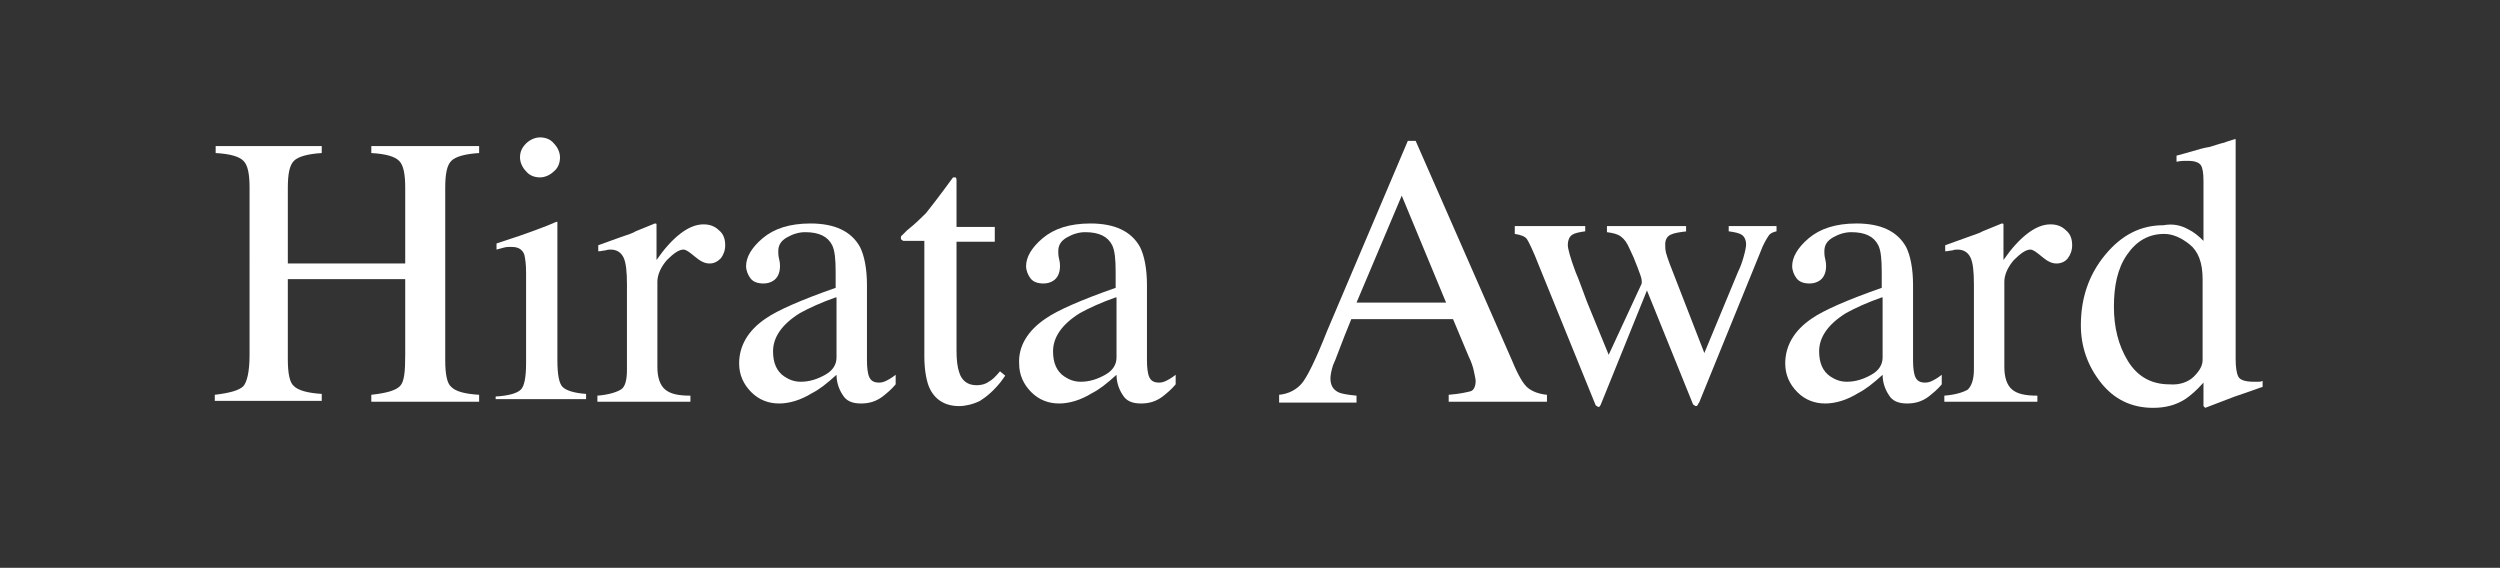 <?xml version="1.0" encoding="utf-8"?>
<!-- Generator: Adobe Illustrator 22.1.0, SVG Export Plug-In . SVG Version: 6.00 Build 0)  -->
<svg version="1.1" xmlns="http://www.w3.org/2000/svg" xmlns:xlink="http://www.w3.org/1999/xlink" x="0px" y="0px" width="287.5px"
	 height="65.3px" viewBox="0 0 287.5 65.3" style="enable-background:new 0 0 287.5 65.3;" xml:space="preserve">
<rect x="0" y="0" width="287.5" height="65.3" fill="#333333" stroke="none"/>
<style type="text/css">
	.st0{display:none;}
	.st1{display:inline;}
	.st2{fill:#FFFFFF;}
	.st3{fill:#2EA7E0;}
</style>
<g id="レイヤー_2" class="st0">
	<rect x="-159.4" y="-190.2" class="st1" width="595.3" height="841.9"/>
</g>
<g id="レイヤー_1" class="st0">
	<g class="st1">
		<path class="st2" d="M12.8,28.9c2.7-2.6,6.1-3.9,10.1-3.9c4,0,7.4,1.3,10.1,4c3,2.9,4.5,6.7,4.5,11.4c0,4.8-1.5,8.7-4.6,11.5
			c-2.8,2.6-6.1,3.8-10,3.8c-4.2,0-7.6-1.4-10.4-4.2c-2.8-2.9-4.2-6.6-4.2-11.1C8.3,35.5,9.8,31.7,12.8,28.9z M16.1,50.7
			c1.8,2.2,4.1,3.4,6.8,3.4c2.6,0,4.9-1.1,6.7-3.3c1.9-2.2,2.8-5.7,2.8-10.5c0-4.9-0.9-8.4-2.8-10.5c-1.9-2.2-4.1-3.2-6.7-3.2
			c-2.7,0-4.9,1.1-6.8,3.4c-1.9,2.2-2.8,5.7-2.8,10.4C13.3,45,14.2,48.4,16.1,50.7z"/>
		<path class="st2" d="M39.2,54.5c1.4-0.1,2.3-0.3,2.8-0.7c0.4-0.4,0.7-1.1,0.7-2.4V29.6c0-1-0.2-1.7-0.5-2s-0.8-0.4-1.5-0.4
			c-0.3,0-0.5,0-0.7,0s-0.4,0-0.7,0.1v-0.6l2-0.5c1.5-0.4,2.8-0.8,3.8-1.1c0.6-0.2,1-0.3,1.1-0.3c0.1,0,0.1,0,0.2,0.1
			c0,0,0,0.1,0,0.2v18.3l6-5.3c0.4-0.4,0.7-0.7,0.9-0.9s0.2-0.4,0.2-0.6c0-0.3-0.2-0.5-0.5-0.6c-0.3-0.1-0.9-0.2-1.8-0.2V35h9.1v0.6
			c-1.6,0.1-2.9,0.4-3.9,1s-2.9,2.1-5.7,4.7l-1.3,1.1l4,5.3c2.1,2.7,3.6,4.4,4.7,5.3s2.2,1.4,3.3,1.5V55h-9.7v-0.6l0.8,0
			c0.2,0,0.5-0.1,0.7-0.2c0.2-0.1,0.3-0.2,0.3-0.4c0-0.2,0-0.3-0.1-0.5S53.2,53,53,52.9L46.3,44v8.1c0,1,0.4,1.7,1.1,2
			c0.4,0.2,1.2,0.3,2.2,0.3V55H39.2V54.5z"/>
		<path class="st2" d="M66.2,45.4c1.3-0.9,4-2.1,8-3.5V40c0-1.5-0.1-2.5-0.4-3.1c-0.5-1-1.5-1.5-3.1-1.5c-0.7,0-1.4,0.2-2.1,0.6
			c-0.7,0.4-1,0.9-1,1.6c0,0.2,0,0.5,0.1,0.9c0.1,0.4,0.1,0.7,0.1,0.8c0,0.8-0.3,1.4-0.8,1.7c-0.3,0.2-0.7,0.3-1.1,0.3
			c-0.7,0-1.2-0.2-1.5-0.6s-0.5-0.9-0.5-1.4c0-1,0.6-2.1,1.9-3.2c1.3-1.1,3.1-1.7,5.5-1.7c2.8,0,4.7,0.9,5.7,2.7
			c0.5,1,0.8,2.5,0.8,4.4v8.7c0,0.8,0.1,1.4,0.2,1.7c0.2,0.6,0.6,0.8,1.2,0.8c0.3,0,0.6-0.1,0.8-0.2c0.2-0.1,0.6-0.3,1.1-0.7v1.1
			c-0.5,0.6-1,1-1.5,1.4c-0.8,0.6-1.6,0.8-2.5,0.8c-1,0-1.7-0.3-2.1-1c-0.4-0.6-0.7-1.4-0.7-2.3c-1.1,1-2,1.7-2.8,2.1
			c-1.3,0.8-2.6,1.2-3.8,1.2c-1.2,0-2.3-0.4-3.2-1.3c-0.9-0.9-1.4-2-1.4-3.3C63,48.6,64.1,46.8,66.2,45.4z M74.2,43
			c-1.7,0.6-3,1.2-4.1,1.8c-2.1,1.3-3.1,2.8-3.1,4.4c0,1.3,0.4,2.3,1.3,2.9c0.6,0.4,1.2,0.6,1.9,0.6c1,0,1.9-0.3,2.8-0.8
			c0.9-0.5,1.3-1.2,1.3-2V43z"/>
		<path class="st2" d="M99.2,35v0.5L87.1,53.7h6.2c2.1,0,3.5-0.3,4-0.8c0.6-0.5,1.1-1.9,1.7-4l0.8,0.2l-0.6,6H82.3v-0.5l11.9-18.2
			h-5.8c-1.6,0-2.6,0.3-3.1,0.8s-0.8,1.6-1,3.1h-0.8l0.1-5.3H99.2z"/>
		<path class="st2" d="M105.7,45.4c1.3-0.9,4-2.1,8-3.5V40c0-1.5-0.1-2.5-0.4-3.1c-0.5-1-1.5-1.5-3.1-1.5c-0.7,0-1.4,0.2-2.1,0.6
			c-0.7,0.4-1,0.9-1,1.6c0,0.2,0,0.5,0.1,0.9c0.1,0.4,0.1,0.7,0.1,0.8c0,0.8-0.3,1.4-0.8,1.7c-0.3,0.2-0.7,0.3-1.1,0.3
			c-0.7,0-1.2-0.2-1.5-0.6s-0.5-0.9-0.5-1.4c0-1,0.6-2.1,1.9-3.2c1.3-1.1,3.1-1.7,5.5-1.7c2.8,0,4.7,0.9,5.7,2.7
			c0.5,1,0.8,2.5,0.8,4.4v8.7c0,0.8,0.1,1.4,0.2,1.7c0.2,0.6,0.6,0.8,1.2,0.8c0.3,0,0.6-0.1,0.8-0.2c0.2-0.1,0.6-0.3,1.1-0.7v1.1
			c-0.5,0.6-1,1-1.5,1.4c-0.8,0.6-1.6,0.8-2.5,0.8c-1,0-1.7-0.3-2.1-1c-0.4-0.6-0.7-1.4-0.7-2.3c-1.1,1-2,1.7-2.8,2.1
			c-1.3,0.8-2.6,1.2-3.8,1.2c-1.2,0-2.3-0.4-3.2-1.3c-0.9-0.9-1.4-2-1.4-3.3C102.6,48.6,103.6,46.8,105.7,45.4z M113.7,43
			c-1.7,0.6-3,1.2-4.1,1.8c-2.1,1.3-3.1,2.8-3.1,4.4c0,1.3,0.4,2.3,1.3,2.9c0.6,0.4,1.2,0.6,1.9,0.6c1,0,1.9-0.3,2.8-0.8
			c0.9-0.5,1.3-1.2,1.3-2V43z"/>
		<path class="st2" d="M120.8,54.5c1.4-0.1,2.3-0.3,2.8-0.7c0.4-0.4,0.7-1.1,0.7-2.4V29.6c0-1-0.2-1.7-0.5-2s-0.8-0.4-1.5-0.4
			c-0.3,0-0.5,0-0.7,0s-0.4,0-0.7,0.1v-0.6l2-0.5c1.5-0.4,2.8-0.8,3.8-1.1c0.6-0.2,1-0.3,1.1-0.3c0.1,0,0.1,0,0.2,0.1
			c0,0,0,0.1,0,0.2v18.3l6-5.3c0.4-0.4,0.7-0.7,0.9-0.9s0.2-0.4,0.2-0.6c0-0.3-0.2-0.5-0.5-0.6c-0.3-0.1-0.9-0.2-1.8-0.2V35h9.1v0.6
			c-1.6,0.1-2.9,0.4-3.9,1s-2.9,2.1-5.7,4.7l-1.3,1.1l4,5.3c2.1,2.7,3.6,4.4,4.7,5.3c1,0.9,2.2,1.4,3.3,1.5V55h-9.7v-0.6l0.8,0
			c0.2,0,0.5-0.1,0.7-0.2c0.2-0.1,0.3-0.2,0.3-0.4c0-0.2,0-0.3-0.1-0.5s-0.2-0.3-0.3-0.5l-6.7-8.9v8.1c0,1,0.4,1.7,1.1,2
			c0.4,0.2,1.2,0.3,2.2,0.3V55h-10.4V54.5z"/>
		<path class="st2" d="M143.9,54.4c1.6-0.1,2.5-0.4,2.9-0.8c0.4-0.4,0.6-1.4,0.6-3.1V40.1c0-0.9-0.1-1.6-0.2-2
			c-0.2-0.6-0.7-0.9-1.4-0.9c-0.2,0-0.3,0-0.5,0c-0.2,0-0.6,0.1-1.3,0.3V37l0.9-0.3c2.5-0.8,4.3-1.5,5.3-1.9
			c0.4-0.2,0.7-0.3,0.8-0.3c0,0.1,0,0.2,0,0.3v15.6c0,1.7,0.2,2.7,0.6,3.1c0.4,0.4,1.3,0.7,2.7,0.8V55h-10.6V54.4z M147.3,25.3
			c0.4-0.4,1-0.7,1.6-0.7c0.6,0,1.2,0.2,1.6,0.7c0.4,0.4,0.7,1,0.7,1.6c0,0.6-0.2,1.2-0.7,1.6c-0.4,0.4-1,0.7-1.6,0.7
			c-0.6,0-1.2-0.2-1.6-0.7c-0.4-0.4-0.7-1-0.7-1.6S146.9,25.8,147.3,25.3z"/>
		<path class="st2" d="M167.2,55v-0.8c1.1-0.1,2-0.6,2.6-1.3c0.6-0.7,1.6-2.7,2.9-6L182,25h0.9L194,50.3c0.7,1.7,1.3,2.7,1.8,3.1
			s1.2,0.7,2.2,0.8V55h-11.3v-0.8c1.3-0.1,2.1-0.3,2.5-0.4s0.6-0.6,0.6-1.2c0-0.2-0.1-0.6-0.2-1.1c-0.1-0.5-0.3-1.1-0.6-1.7
			l-1.8-4.3h-11.7c-1.2,2.9-1.8,4.7-2.1,5.3c-0.2,0.6-0.3,1.2-0.3,1.5c0,0.8,0.3,1.3,0.9,1.6c0.4,0.2,1.1,0.3,2.1,0.4V55H167.2z
			 M186.4,43.6l-5.1-12.3l-5.1,12.3H186.4z"/>
		<path class="st2" d="M214.1,35.4c-0.9,0.1-1.5,0.2-1.9,0.4s-0.6,0.6-0.6,1.1c0,0.3,0,0.6,0.1,1c0.1,0.3,0.2,0.7,0.4,1.2l4,10.3
			l3.9-9.4c0.2-0.4,0.4-0.9,0.6-1.6c0.2-0.7,0.3-1.2,0.3-1.5c0-0.5-0.2-0.9-0.5-1.1c-0.3-0.2-0.8-0.3-1.5-0.4v-0.6h5.5v0.6
			c-0.4,0.1-0.7,0.2-0.9,0.5c-0.2,0.3-0.6,0.9-1,2l-7,17.2c-0.1,0.1-0.1,0.2-0.2,0.3c0,0.1-0.1,0.1-0.2,0.1
			c-0.2-0.1-0.3-0.2-0.3-0.2l-5.3-13.1l-5.3,13.1c0,0.1-0.1,0.1-0.1,0.2c-0.1,0.1-0.1,0.1-0.2,0.1c-0.2-0.1-0.3-0.2-0.3-0.2l-6.5-16
			c-0.7-1.8-1.2-2.8-1.4-3.1s-0.7-0.5-1.4-0.6v-0.6h8.1v0.6c-0.7,0.1-1.2,0.2-1.5,0.4s-0.5,0.6-0.5,1.2c0,0.4,0.3,1.5,0.9,3.1
			c0.4,0.9,0.8,2.1,1.3,3.4l2.5,6.1l3.8-8.2l0-0.3c0-0.3-0.2-0.8-0.5-1.6c-0.3-0.8-0.6-1.5-0.9-2.1c-0.3-0.7-0.6-1.1-1-1.4
			c-0.4-0.3-0.9-0.4-1.6-0.5v-0.6h9.1V35.4z"/>
		<path class="st2" d="M228.5,45.4c1.3-0.9,4-2.1,8-3.5V40c0-1.5-0.1-2.5-0.4-3.1c-0.5-1-1.5-1.5-3.1-1.5c-0.7,0-1.4,0.2-2.1,0.6
			c-0.7,0.4-1,0.9-1,1.6c0,0.2,0,0.5,0.1,0.9c0.1,0.4,0.1,0.7,0.1,0.8c0,0.8-0.3,1.4-0.8,1.7c-0.3,0.2-0.7,0.3-1.1,0.3
			c-0.7,0-1.2-0.2-1.5-0.6c-0.3-0.4-0.5-0.9-0.5-1.4c0-1,0.6-2.1,1.9-3.2c1.3-1.1,3.1-1.7,5.5-1.7c2.8,0,4.7,0.9,5.7,2.7
			c0.5,1,0.8,2.5,0.8,4.4v8.7c0,0.8,0.1,1.4,0.2,1.7c0.2,0.6,0.6,0.8,1.2,0.8c0.3,0,0.6-0.1,0.8-0.2c0.2-0.1,0.6-0.3,1.1-0.7v1.1
			c-0.5,0.6-1,1-1.5,1.4c-0.8,0.6-1.6,0.8-2.5,0.8c-1,0-1.7-0.3-2.1-1c-0.4-0.6-0.7-1.4-0.7-2.3c-1.1,1-2,1.7-2.8,2.1
			c-1.3,0.8-2.6,1.2-3.8,1.2c-1.2,0-2.3-0.4-3.2-1.3c-0.9-0.9-1.4-2-1.4-3.3C225.4,48.6,226.4,46.8,228.5,45.4z M236.5,43
			c-1.7,0.6-3,1.2-4.1,1.8c-2.1,1.3-3.1,2.8-3.1,4.4c0,1.3,0.4,2.3,1.3,2.9c0.6,0.4,1.2,0.6,1.9,0.6c1,0,1.9-0.3,2.8-0.8
			c0.9-0.5,1.3-1.2,1.3-2V43z"/>
		<path class="st2" d="M243.7,54.3c1.3-0.1,2.2-0.4,2.7-0.7c0.4-0.4,0.7-1.1,0.7-2.3v-9.8c0-1.4-0.1-2.5-0.4-3.1
			c-0.3-0.6-0.8-0.9-1.5-0.9c-0.1,0-0.3,0-0.6,0.1c-0.2,0-0.5,0.1-0.8,0.1V37c0.8-0.3,1.7-0.6,2.5-0.9s1.5-0.5,1.8-0.7
			c0.7-0.3,1.5-0.6,2.2-0.9c0.1,0,0.2,0,0.2,0.1c0,0.1,0,0.2,0,0.5v3.6c0.9-1.3,1.8-2.3,2.7-3c0.9-0.7,1.8-1.1,2.7-1.1
			c0.7,0,1.3,0.2,1.8,0.7c0.5,0.4,0.7,1,0.7,1.7c0,0.6-0.2,1.1-0.5,1.5s-0.8,0.6-1.3,0.6c-0.6,0-1.1-0.3-1.7-0.8
			c-0.6-0.5-1-0.8-1.3-0.8c-0.5,0-1.1,0.4-1.9,1.2c-0.7,0.8-1.1,1.7-1.1,2.5V51c0,1.2,0.3,2.1,0.9,2.6c0.6,0.5,1.5,0.7,2.9,0.7V55
			h-10.7V54.3z"/>
		<path class="st2" d="M271.8,35.2c0.6,0.3,1.1,0.7,1.7,1.3v-6.9c0-0.9-0.1-1.5-0.3-1.8c-0.2-0.3-0.7-0.5-1.4-0.5
			c-0.2,0-0.3,0-0.5,0c-0.1,0-0.4,0-0.9,0.1v-0.7l1.8-0.5c0.7-0.2,1.3-0.4,2-0.5c0.7-0.2,1.2-0.4,1.7-0.5c0.2-0.1,0.6-0.2,1.2-0.4
			l0.1,0l0,2.3c0,0.8,0,1.7,0,2.6s0,1.7,0,2.6l0,17.8c0,0.9,0.1,1.6,0.3,2c0.2,0.4,0.8,0.6,1.8,0.6c0.2,0,0.3,0,0.5,0
			c0.2,0,0.3,0,0.5-0.1v0.7c-0.1,0-1.1,0.4-3.2,1.1l-3.4,1.3l-0.2-0.2v-2.7c-0.8,0.9-1.5,1.5-2.1,1.9c-1.1,0.7-2.3,1-3.7,1
			c-2.5,0-4.5-1-6-2.9c-1.5-1.9-2.3-4.1-2.3-6.6c0-3.1,0.9-5.8,2.8-8.1s4.1-3.4,6.7-3.4C270,34.5,270.9,34.7,271.8,35.2z
			 M272.5,52.1c0.7-0.7,1-1.3,1-1.9v-9.3c0-1.9-0.5-3.2-1.5-4c-1-0.8-2-1.2-2.9-1.2c-1.8,0-3.2,0.8-4.3,2.4s-1.5,3.6-1.5,6
			c0,2.3,0.5,4.4,1.6,6.2c1.1,1.8,2.7,2.7,4.8,2.7C270.9,53.1,271.8,52.8,272.5,52.1z"/>
	</g>
	<g class="st1">
		<path class="st3" d="M29.1,7.3l0.2,3.2h-0.4c-0.1-0.6-0.2-1-0.3-1.2c-0.2-0.4-0.5-0.7-0.8-0.9c-0.3-0.2-0.8-0.3-1.4-0.3h-1.9v10.5
			c0,0.8,0.1,1.4,0.3,1.6c0.3,0.3,0.7,0.4,1.2,0.4h0.5V21h-5.8v-0.4H21c0.6,0,1-0.2,1.2-0.5c0.1-0.2,0.2-0.7,0.2-1.5V8.1h-1.7
			c-0.6,0-1.1,0-1.4,0.1C19,8.4,18.7,8.6,18.5,9c-0.3,0.4-0.4,0.9-0.4,1.5h-0.4l0.2-3.2H29.1z"/>
		<path class="st3" d="M35.1,11.4v3.2h-0.3c-0.3-1-0.6-1.7-1-2c-0.4-0.4-0.9-0.5-1.5-0.5c-0.5,0-0.9,0.1-1.1,0.4
			c-0.3,0.3-0.4,0.5-0.4,0.8c0,0.4,0.1,0.7,0.3,1c0.2,0.3,0.6,0.6,1.3,0.9l1.5,0.7c1.4,0.7,2.1,1.6,2.1,2.6c0,0.8-0.3,1.5-1,2
			c-0.6,0.5-1.4,0.8-2.1,0.8c-0.6,0-1.2-0.1-1.9-0.3c-0.2-0.1-0.4-0.1-0.5-0.1c-0.2,0-0.3,0.1-0.4,0.3h-0.3v-3.3h0.3
			c0.2,0.9,0.6,1.7,1.1,2.1c0.5,0.5,1.1,0.7,1.8,0.7c0.5,0,0.8-0.1,1.1-0.4s0.4-0.6,0.4-1c0-0.5-0.2-0.9-0.5-1.2
			c-0.3-0.3-1-0.7-2-1.2c-1-0.5-1.6-0.9-1.9-1.3c-0.3-0.4-0.5-0.9-0.5-1.5c0-0.8,0.3-1.4,0.8-1.9c0.5-0.5,1.2-0.8,2-0.8
			c0.4,0,0.8,0.1,1.3,0.2c0.3,0.1,0.6,0.2,0.7,0.2c0.1,0,0.2,0,0.3-0.1c0.1,0,0.1-0.2,0.2-0.3H35.1z"/>
		<path class="st3" d="M45.4,11.7v5.6c0,1.1,0,1.7,0.1,2s0.1,0.4,0.2,0.5c0.1,0.1,0.2,0.1,0.4,0.1c0.2,0,0.4-0.1,0.7-0.2l0.1,0.4
			l-2.8,1.1h-0.5v-2c-0.8,0.9-1.4,1.4-1.8,1.6c-0.4,0.2-0.9,0.3-1.3,0.3c-0.5,0-1-0.2-1.4-0.5c-0.4-0.3-0.6-0.7-0.8-1.2
			c-0.1-0.5-0.2-1.1-0.2-2v-4.1c0-0.4,0-0.7-0.1-0.9c-0.1-0.2-0.2-0.3-0.4-0.4c-0.2-0.1-0.5-0.1-1-0.1v-0.4h3.3v6.2
			c0,0.9,0.2,1.4,0.5,1.7c0.3,0.3,0.7,0.4,1.1,0.4c0.3,0,0.6-0.1,1-0.3c0.4-0.2,0.8-0.5,1.3-1v-5.3c0-0.5-0.1-0.9-0.3-1.1
			c-0.2-0.2-0.6-0.3-1.2-0.3v-0.4H45.4z"/>
		<path class="st3" d="M50.3,13.4c1.1-1.3,2.1-2,3.1-2c0.5,0,0.9,0.1,1.3,0.4c0.4,0.3,0.7,0.7,0.9,1.3c0.1,0.4,0.2,1,0.2,1.9v4
			c0,0.6,0,1,0.1,1.2c0.1,0.2,0.2,0.3,0.4,0.4c0.2,0.1,0.5,0.1,0.9,0.1V21h-4.6v-0.4h0.2c0.4,0,0.7-0.1,0.9-0.2
			c0.2-0.1,0.3-0.3,0.4-0.6c0-0.1,0-0.4,0-1v-3.8c0-0.8-0.1-1.5-0.3-1.8c-0.2-0.4-0.6-0.6-1.1-0.6c-0.8,0-1.6,0.4-2.4,1.3v4.9
			c0,0.6,0,1,0.1,1.2c0.1,0.2,0.2,0.3,0.4,0.4c0.2,0.1,0.5,0.1,1,0.1V21h-4.6v-0.4h0.2c0.5,0,0.8-0.1,1-0.4c0.2-0.2,0.2-0.7,0.2-1.4
			v-3.4c0-1.1,0-1.8-0.1-2c-0.1-0.2-0.1-0.4-0.2-0.5c-0.1-0.1-0.2-0.1-0.4-0.1c-0.2,0-0.4,0.1-0.7,0.2l-0.2-0.4l2.8-1.1h0.4V13.4z"
			/>
		<path class="st3" d="M59.6,15.2c0,1.4,0.3,2.5,1,3.2c0.7,0.8,1.5,1.2,2.4,1.2c0.6,0,1.1-0.2,1.6-0.5c0.4-0.3,0.8-0.9,1.1-1.7
			l0.3,0.2c-0.1,0.9-0.6,1.8-1.2,2.5c-0.7,0.8-1.5,1.1-2.6,1.1c-1.1,0-2.1-0.4-2.9-1.3c-0.8-0.9-1.2-2-1.2-3.5
			c0-1.6,0.4-2.8,1.2-3.7c0.8-0.9,1.8-1.3,3.1-1.3c1,0,1.9,0.3,2.6,1c0.7,0.7,1,1.6,1,2.8H59.6z M59.6,14.6h4.3c0-0.6-0.1-1-0.2-1.3
			c-0.2-0.4-0.4-0.7-0.8-0.9c-0.3-0.2-0.7-0.3-1.1-0.3c-0.6,0-1.1,0.2-1.5,0.7C59.9,13.2,59.6,13.9,59.6,14.6z"/>
		<path class="st3" d="M70,6.6v9.3l2.4-2.2c0.5-0.5,0.8-0.8,0.9-0.9c0.1-0.1,0.1-0.2,0.1-0.2c0-0.1-0.1-0.3-0.2-0.4
			c-0.1-0.1-0.3-0.2-0.6-0.2v-0.3h4V12c-0.6,0-1,0.1-1.4,0.3c-0.4,0.2-0.8,0.4-1.2,0.8l-2.4,2.2l2.4,3c0.7,0.8,1.1,1.4,1.3,1.6
			c0.3,0.3,0.6,0.5,0.9,0.6c0.2,0.1,0.5,0.1,0.9,0.1V21h-4.5v-0.4c0.3,0,0.4,0,0.5-0.1c0.1-0.1,0.1-0.2,0.1-0.3
			c0-0.2-0.1-0.4-0.4-0.8L70,15.8v3.1c0,0.6,0,1,0.1,1.2c0.1,0.2,0.2,0.3,0.4,0.4c0.2,0.1,0.5,0.1,1,0.1V21h-4.7v-0.4
			c0.5,0,0.8-0.1,1.1-0.2c0.1-0.1,0.2-0.2,0.3-0.3c0.1-0.2,0.2-0.6,0.2-1.2v-8.5c0-1.1,0-1.7-0.1-2c0-0.2-0.1-0.4-0.2-0.5
			c-0.1-0.1-0.3-0.1-0.4-0.1c-0.1,0-0.4,0.1-0.6,0.2l-0.2-0.4l2.8-1.1H70z"/>
		<path class="st3" d="M81.5,11.4c1.4,0,2.5,0.5,3.4,1.6c0.7,0.9,1.1,2,1.1,3.1c0,0.8-0.2,1.7-0.6,2.5c-0.4,0.9-0.9,1.5-1.6,1.9
			c-0.7,0.4-1.5,0.6-2.3,0.6c-1.4,0-2.5-0.6-3.3-1.7c-0.7-0.9-1-2-1-3.2c0-0.9,0.2-1.7,0.6-2.5c0.4-0.8,1-1.5,1.7-1.9
			C80,11.7,80.7,11.4,81.5,11.4z M81.2,12.1c-0.4,0-0.7,0.1-1.1,0.3c-0.4,0.2-0.7,0.6-0.9,1.1c-0.2,0.5-0.3,1.2-0.3,2.1
			c0,1.4,0.3,2.5,0.8,3.5c0.5,1,1.2,1.5,2.1,1.5c0.7,0,1.2-0.3,1.6-0.8c0.4-0.5,0.6-1.5,0.6-2.8c0-1.7-0.4-2.9-1.1-3.9
			C82.5,12.4,81.9,12.1,81.2,12.1z"/>
		<path class="st3" d="M118.2,21h-3.7l-4.7-6.4c-0.3,0-0.6,0-0.8,0c-0.1,0-0.2,0-0.3,0c-0.1,0-0.2,0-0.3,0v4c0,0.9,0.1,1.4,0.3,1.6
			c0.3,0.3,0.6,0.4,1.2,0.4h0.5V21h-5.9v-0.4h0.5c0.6,0,1-0.2,1.2-0.6c0.1-0.2,0.2-0.7,0.2-1.5V9.7c0-0.9-0.1-1.4-0.3-1.6
			c-0.3-0.3-0.7-0.4-1.2-0.4h-0.5V7.3h5c1.5,0,2.5,0.1,3.2,0.3c0.7,0.2,1.3,0.6,1.8,1.2c0.5,0.6,0.7,1.3,0.7,2
			c0,0.8-0.3,1.6-0.8,2.2c-0.6,0.6-1.4,1.1-2.6,1.3l2.8,3.9c0.6,0.9,1.2,1.5,1.7,1.8c0.5,0.3,1.1,0.5,1.8,0.6V21z M108.4,13.9
			c0.1,0,0.2,0,0.3,0c0.1,0,0.2,0,0.2,0c1.3,0,2.3-0.3,3-0.9c0.7-0.6,1-1.3,1-2.2c0-0.9-0.3-1.6-0.8-2.1C111.6,8.3,110.9,8,110,8
			c-0.4,0-0.9,0.1-1.6,0.2V13.9z"/>
		<path class="st3" d="M119.2,15.2c0,1.4,0.3,2.5,1,3.2c0.7,0.8,1.5,1.2,2.4,1.2c0.6,0,1.1-0.2,1.6-0.5c0.4-0.3,0.8-0.9,1.1-1.7
			l0.3,0.2c-0.1,0.9-0.6,1.8-1.2,2.5c-0.7,0.8-1.5,1.1-2.6,1.1c-1.1,0-2.1-0.4-2.9-1.3c-0.8-0.9-1.2-2-1.2-3.5
			c0-1.6,0.4-2.8,1.2-3.7c0.8-0.9,1.8-1.3,3.1-1.3c1,0,1.9,0.3,2.6,1c0.7,0.7,1,1.6,1,2.8H119.2z M119.2,14.6h4.3
			c0-0.6-0.1-1-0.2-1.3c-0.2-0.4-0.4-0.7-0.8-0.9c-0.3-0.2-0.7-0.3-1.1-0.3c-0.6,0-1.1,0.2-1.5,0.7
			C119.5,13.2,119.2,13.9,119.2,14.6z"/>
		<path class="st3" d="M130,11.4v7.5c0,0.6,0,1,0.1,1.2c0.1,0.2,0.2,0.3,0.4,0.4c0.2,0.1,0.5,0.1,0.9,0.1V21h-4.5v-0.4
			c0.5,0,0.8,0,0.9-0.1c0.2-0.1,0.3-0.2,0.4-0.4s0.1-0.6,0.1-1.2v-3.6c0-1,0-1.7-0.1-2c0-0.2-0.1-0.4-0.2-0.5
			c-0.1-0.1-0.2-0.1-0.4-0.1c-0.2,0-0.4,0.1-0.7,0.2l-0.1-0.4l2.8-1.1H130z M129.2,6.6c0.3,0,0.5,0.1,0.7,0.3
			c0.2,0.2,0.3,0.4,0.3,0.7c0,0.3-0.1,0.5-0.3,0.7c-0.2,0.2-0.4,0.3-0.7,0.3c-0.3,0-0.5-0.1-0.7-0.3c-0.2-0.2-0.3-0.4-0.3-0.7
			c0-0.3,0.1-0.5,0.3-0.7C128.7,6.7,128.9,6.6,129.2,6.6z"/>
		<path class="st3" d="M135.8,11.4v9.4c0,1.6-0.3,2.8-1,3.5c-0.7,0.8-1.6,1.2-2.6,1.2c-0.6,0-1.1-0.1-1.4-0.3s-0.4-0.5-0.4-0.7
			s0.1-0.4,0.2-0.6c0.2-0.2,0.4-0.3,0.6-0.3c0.2,0,0.4,0,0.5,0.1c0.1,0,0.3,0.2,0.7,0.5c0.3,0.3,0.6,0.4,0.8,0.4
			c0.2,0,0.3-0.1,0.5-0.2c0.2-0.1,0.3-0.3,0.3-0.6c0.1-0.3,0.1-0.9,0.1-1.9v-6.6c0-1,0-1.7-0.1-2c0-0.2-0.1-0.4-0.2-0.5
			c-0.1-0.1-0.2-0.1-0.4-0.1c-0.2,0-0.4,0.1-0.7,0.2l-0.1-0.4l2.8-1.1H135.8z M135,6.6c0.3,0,0.5,0.1,0.7,0.3
			c0.2,0.2,0.3,0.4,0.3,0.7c0,0.3-0.1,0.5-0.3,0.7c-0.2,0.2-0.4,0.3-0.7,0.3c-0.3,0-0.5-0.1-0.7-0.3c-0.2-0.2-0.3-0.4-0.3-0.7
			c0-0.3,0.1-0.5,0.3-0.7C134.4,6.7,134.7,6.6,135,6.6z"/>
		<path class="st3" d="M141.6,11.4v7.5c0,0.6,0,1,0.1,1.2c0.1,0.2,0.2,0.3,0.4,0.4c0.2,0.1,0.5,0.1,0.9,0.1V21h-4.5v-0.4
			c0.5,0,0.8,0,0.9-0.1c0.2-0.1,0.3-0.2,0.4-0.4s0.1-0.6,0.1-1.2v-3.6c0-1,0-1.7-0.1-2c0-0.2-0.1-0.4-0.2-0.5
			c-0.1-0.1-0.2-0.1-0.4-0.1c-0.2,0-0.4,0.1-0.7,0.2l-0.1-0.4l2.8-1.1H141.6z M140.7,6.6c0.3,0,0.5,0.1,0.7,0.3
			c0.2,0.2,0.3,0.4,0.3,0.7c0,0.3-0.1,0.5-0.3,0.7c-0.2,0.2-0.4,0.3-0.7,0.3c-0.3,0-0.5-0.1-0.7-0.3c-0.2-0.2-0.3-0.4-0.3-0.7
			c0-0.3,0.1-0.5,0.3-0.7C140.2,6.7,140.4,6.6,140.7,6.6z"/>
	</g>
	<g class="st1">
		<path class="st3" d="M91.7,18.4c0-0.3,0-0.5,0-0.8c0-1.9,0.5-3.4,1.5-4.5c1-1.1,2-1.6,3.1-1.6c1,0,1.7,0.3,2.2,0.8
			c0.5,0.5,0.8,1.1,0.8,1.8c0,1.1-0.6,2.2-1.8,3.2c-0.7,0.6-1.7,1.2-3.1,1.9c0.2,1,0.6,2.2,1.1,3.7c0.5,1.5,1,2.5,1.4,3.1
			c0.9-1.1,1.4-1.8,1.7-2.2c0.4-0.6,0.6-1.2,0.6-1.7c0-0.4-0.1-0.6-0.3-0.8c-0.2-0.1-0.6-0.2-1.1-0.2v-0.5h5.3v0.5
			c-0.7,0.1-1.2,0.3-1.5,0.5c-0.3,0.2-0.7,0.7-1.3,1.5c-0.7,1.1-1.3,1.8-1.6,2.3c-0.3,0.5-0.7,1-1.2,1.6c0.4,0.8,0.9,1.4,1.5,1.9
			c0.6,0.5,1.3,0.8,2,0.8c0.4,0,0.8-0.1,1.1-0.3c0.2-0.1,0.5-0.3,0.8-0.6l0.3,0.3c-0.5,0.6-1,1-1.4,1.3c-0.7,0.5-1.5,0.7-2.3,0.7
			c-0.9,0-1.8-0.3-2.6-0.9c-0.5-0.3-0.9-0.8-1.4-1.4c-1.3,0.8-2.2,1.4-2.8,1.6c-0.9,0.4-1.9,0.6-3,0.6c-1.6,0-2.9-0.4-3.8-1.3
			c-1-0.8-1.4-1.9-1.4-3.2c0-0.8,0.2-1.6,0.6-2.4c0.4-0.7,1-1.4,1.7-2c0.5-0.4,1-0.8,1.5-1c0.5-0.2,1.6-0.8,3.6-1.7
			C91.8,19.1,91.7,18.7,91.7,18.4z M88.3,28.7c0.7,0.7,1.6,1,2.6,1c0.8,0,1.6-0.2,2.3-0.5s1.3-0.7,1.7-1.1c-0.5-0.6-1-1.7-1.6-3.2
			c-0.6-1.5-1.1-2.9-1.4-4.1c-1.3,0.6-2.3,1.2-2.9,1.7c-1.2,1-1.8,2.1-1.8,3.4C87.2,27.1,87.6,28.1,88.3,28.7z M96.3,16.6
			c0.6-0.7,0.9-1.5,0.9-2.6c0-0.5-0.1-0.9-0.3-1.2c-0.2-0.3-0.5-0.5-1-0.5c-0.8,0-1.4,0.5-1.7,1.5c-0.2,0.6-0.3,1.4-0.3,2.5
			c0,0.2,0,0.5,0,0.7c0,0.2,0.1,0.7,0.1,1.4C95.2,17.6,95.9,17.1,96.3,16.6z"/>
	</g>
</g>
<g id="レイヤー_3">
	<g>
		<path class="st2" d="M24.7,45.4c1.7-0.2,2.8-0.5,3.3-1c0.4-0.5,0.7-1.6,0.7-3.6V21.6c0-1.6-0.2-2.6-0.7-3.1
			c-0.5-0.5-1.5-0.8-3.2-0.9v-0.8H37v0.8c-1.6,0.1-2.7,0.4-3.2,0.9c-0.5,0.5-0.7,1.5-0.7,3.1v8.7h13.5v-8.7c0-1.6-0.2-2.6-0.7-3.1
			c-0.5-0.5-1.5-0.8-3.2-0.9v-0.8h12.4v0.8c-1.6,0.1-2.7,0.4-3.2,0.9c-0.5,0.5-0.7,1.5-0.7,3.1v19.8c0,1.6,0.2,2.7,0.7,3.1
			c0.5,0.5,1.5,0.8,3.2,0.9v0.8H42.7v-0.8c1.8-0.2,2.8-0.5,3.3-1s0.6-1.7,0.6-3.6v-8.7H33.1v9.2c0,1.6,0.2,2.7,0.7,3.1
			c0.5,0.5,1.6,0.8,3.2,0.9v0.8H24.7V45.4z"/>
		<path class="st2" d="M57,45.6c1.6-0.1,2.5-0.4,2.9-0.8s0.6-1.4,0.6-3.1V31.3c0-0.9-0.1-1.6-0.2-2c-0.2-0.6-0.7-0.9-1.4-0.9
			c-0.2,0-0.3,0-0.5,0c-0.2,0-0.6,0.1-1.3,0.3v-0.7l0.9-0.3c2.5-0.8,4.3-1.5,5.3-1.9c0.4-0.2,0.7-0.3,0.8-0.3c0,0.1,0,0.2,0,0.3
			v15.6c0,1.7,0.2,2.7,0.6,3.1c0.4,0.4,1.3,0.7,2.7,0.8v0.6H57V45.6z M60.5,16.5c0.4-0.4,1-0.7,1.6-0.7c0.6,0,1.2,0.2,1.6,0.7
			c0.4,0.4,0.7,1,0.7,1.6c0,0.6-0.2,1.2-0.7,1.6c-0.4,0.4-1,0.7-1.6,0.7c-0.6,0-1.2-0.2-1.6-0.7c-0.4-0.4-0.7-1-0.7-1.6
			S60,17,60.5,16.5z"/>
		<path class="st2" d="M68.7,45.5c1.3-0.1,2.2-0.4,2.7-0.7s0.7-1.1,0.7-2.3v-9.8c0-1.4-0.1-2.5-0.4-3.1c-0.3-0.6-0.8-0.9-1.5-0.9
			c-0.1,0-0.3,0-0.6,0.1c-0.2,0-0.5,0.1-0.8,0.1v-0.7c0.8-0.3,1.7-0.6,2.5-0.9c0.9-0.3,1.5-0.5,1.8-0.7c0.7-0.3,1.5-0.6,2.2-0.9
			c0.1,0,0.2,0,0.2,0.1c0,0.1,0,0.2,0,0.5v3.6c0.9-1.3,1.8-2.3,2.7-3c0.9-0.7,1.8-1.1,2.7-1.1c0.7,0,1.3,0.2,1.8,0.7
			c0.5,0.4,0.7,1,0.7,1.7c0,0.6-0.2,1.1-0.5,1.5c-0.4,0.4-0.8,0.6-1.3,0.6c-0.6,0-1.1-0.3-1.7-0.8c-0.6-0.5-1-0.8-1.3-0.8
			c-0.5,0-1.1,0.4-1.9,1.2c-0.7,0.8-1.1,1.7-1.1,2.5v9.8c0,1.2,0.3,2.1,0.9,2.6c0.6,0.5,1.5,0.7,2.9,0.7v0.7H68.7V45.5z"/>
		<path class="st2" d="M88.1,36.6c1.3-0.9,4-2.1,8-3.5v-1.8c0-1.5-0.1-2.5-0.4-3.1c-0.5-1-1.5-1.5-3.1-1.5c-0.7,0-1.4,0.2-2.1,0.6
			c-0.7,0.4-1,0.9-1,1.6c0,0.2,0,0.5,0.1,0.9c0.1,0.4,0.1,0.7,0.1,0.8c0,0.8-0.3,1.4-0.8,1.7c-0.3,0.2-0.7,0.3-1.1,0.3
			c-0.7,0-1.2-0.2-1.5-0.6c-0.3-0.4-0.5-0.9-0.5-1.4c0-1,0.6-2.1,1.9-3.2c1.3-1.1,3.1-1.7,5.5-1.7c2.8,0,4.7,0.9,5.7,2.7
			c0.5,1,0.8,2.5,0.8,4.4v8.7c0,0.8,0.1,1.4,0.2,1.7c0.2,0.6,0.6,0.8,1.2,0.8c0.3,0,0.6-0.1,0.8-0.2c0.2-0.1,0.6-0.3,1.1-0.7v1.1
			c-0.5,0.6-1,1-1.5,1.4c-0.8,0.6-1.6,0.8-2.5,0.8c-1,0-1.7-0.3-2.1-1c-0.4-0.6-0.7-1.4-0.7-2.3c-1.1,1-2,1.7-2.8,2.1
			c-1.3,0.8-2.6,1.2-3.8,1.2c-1.2,0-2.3-0.4-3.2-1.3c-0.9-0.9-1.4-2-1.4-3.3C85,39.8,86,38,88.1,36.6z M96.1,34.2
			c-1.7,0.6-3,1.2-4.1,1.8c-2.1,1.3-3.1,2.8-3.1,4.4c0,1.3,0.4,2.3,1.3,2.9c0.6,0.4,1.2,0.6,1.9,0.6c1,0,1.9-0.3,2.8-0.8
			c0.9-0.5,1.3-1.2,1.3-2V34.2z"/>
		<path class="st2" d="M114.4,26.2v1.6H110l0,12.5c0,1.1,0.1,1.9,0.3,2.5c0.3,1,1,1.5,2,1.5c0.5,0,1-0.1,1.4-0.4
			c0.4-0.2,0.8-0.6,1.3-1.2l0.6,0.5l-0.5,0.7c-0.8,1-1.6,1.7-2.4,2.2c-0.8,0.4-1.7,0.6-2.4,0.6c-1.7,0-2.9-0.8-3.5-2.3
			c-0.3-0.8-0.5-2-0.5-3.4V27.7h-2.4c-0.1,0-0.1-0.1-0.2-0.1c0,0-0.1-0.1-0.1-0.2c0-0.1,0-0.3,0.1-0.3c0.1-0.1,0.3-0.3,0.6-0.6
			c1-0.8,1.7-1.5,2.2-2c0.4-0.5,1.5-1.9,3.1-4.1c0.2,0,0.3,0,0.3,0c0,0,0.1,0.1,0.1,0.3v5.4H114.4z"/>
		<path class="st2" d="M120.3,36.6c1.3-0.9,4-2.1,8-3.5v-1.8c0-1.5-0.1-2.5-0.4-3.1c-0.5-1-1.5-1.5-3.1-1.5c-0.7,0-1.4,0.2-2.1,0.6
			c-0.7,0.4-1,0.9-1,1.6c0,0.2,0,0.5,0.1,0.9c0.1,0.4,0.1,0.7,0.1,0.8c0,0.8-0.3,1.4-0.8,1.7c-0.3,0.2-0.7,0.3-1.1,0.3
			c-0.7,0-1.2-0.2-1.5-0.6c-0.3-0.4-0.5-0.9-0.5-1.4c0-1,0.6-2.1,1.9-3.2c1.3-1.1,3.1-1.7,5.5-1.7c2.8,0,4.7,0.9,5.7,2.7
			c0.5,1,0.8,2.5,0.8,4.4v8.7c0,0.8,0.1,1.4,0.2,1.7c0.2,0.6,0.6,0.8,1.2,0.8c0.3,0,0.6-0.1,0.8-0.2c0.2-0.1,0.6-0.3,1.1-0.7v1.1
			c-0.5,0.6-1,1-1.5,1.4c-0.8,0.6-1.6,0.8-2.5,0.8c-1,0-1.7-0.3-2.1-1c-0.4-0.6-0.7-1.4-0.7-2.3c-1.1,1-2,1.7-2.8,2.1
			c-1.3,0.8-2.6,1.2-3.8,1.2c-1.2,0-2.3-0.4-3.2-1.3c-0.9-0.9-1.4-2-1.4-3.3C117.1,39.8,118.2,38,120.3,36.6z M128.3,34.2
			c-1.7,0.6-3,1.2-4.1,1.8c-2.1,1.3-3.1,2.8-3.1,4.4c0,1.3,0.4,2.3,1.3,2.9c0.6,0.4,1.2,0.6,1.9,0.6c1,0,1.9-0.3,2.8-0.8
			c0.9-0.5,1.3-1.2,1.3-2V34.2z"/>
		<path class="st2" d="M147.1,46.2v-0.8c1.1-0.1,2-0.6,2.6-1.3c0.6-0.7,1.6-2.7,2.9-6l9.3-21.9h0.9l11.1,25.3
			c0.7,1.7,1.3,2.7,1.8,3.1s1.2,0.7,2.2,0.8v0.8h-11.3v-0.8c1.3-0.1,2.1-0.3,2.5-0.4s0.6-0.6,0.6-1.2c0-0.2-0.1-0.6-0.2-1.1
			c-0.1-0.5-0.3-1.1-0.6-1.7l-1.8-4.3h-11.7c-1.2,2.9-1.8,4.7-2.1,5.3c-0.2,0.6-0.3,1.2-0.3,1.5c0,0.8,0.3,1.3,0.9,1.6
			c0.4,0.2,1.1,0.3,2.1,0.4v0.8H147.1z M166.3,34.8l-5.1-12.3L156,34.8H166.3z"/>
		<path class="st2" d="M194,26.6c-0.9,0.1-1.5,0.2-1.9,0.4s-0.6,0.6-0.6,1.1c0,0.3,0,0.6,0.1,1c0.1,0.3,0.2,0.7,0.4,1.2l4,10.3
			l3.9-9.4c0.2-0.4,0.4-0.9,0.6-1.6c0.2-0.7,0.3-1.2,0.3-1.5c0-0.5-0.2-0.9-0.5-1.1c-0.3-0.2-0.8-0.3-1.5-0.4V26h5.5v0.6
			c-0.4,0.1-0.7,0.2-0.9,0.5c-0.2,0.3-0.6,0.9-1,2l-7,17.2c-0.1,0.1-0.1,0.2-0.2,0.3c0,0.1-0.1,0.1-0.2,0.1
			c-0.2-0.1-0.3-0.2-0.3-0.2l-5.3-13.1l-5.3,13.1c0,0.1-0.1,0.1-0.1,0.2c-0.1,0.1-0.1,0.1-0.2,0.1c-0.2-0.1-0.3-0.2-0.3-0.2l-6.5-16
			c-0.7-1.8-1.2-2.8-1.4-3.1s-0.7-0.5-1.4-0.6V26h8.1v0.6c-0.7,0.1-1.2,0.2-1.5,0.4s-0.5,0.6-0.5,1.2c0,0.4,0.3,1.5,0.9,3.1
			c0.4,0.9,0.8,2.1,1.3,3.4l2.5,6.1l3.8-8.2l0-0.3c0-0.3-0.2-0.8-0.5-1.6c-0.3-0.8-0.6-1.5-0.9-2.1c-0.3-0.7-0.6-1.1-1-1.4
			c-0.4-0.3-0.9-0.4-1.6-0.5V26h9.1V26.6z"/>
		<path class="st2" d="M208.4,36.6c1.3-0.9,4-2.1,8-3.5v-1.8c0-1.5-0.1-2.5-0.4-3.1c-0.5-1-1.5-1.5-3.1-1.5c-0.7,0-1.4,0.2-2.1,0.6
			c-0.7,0.4-1,0.9-1,1.6c0,0.2,0,0.5,0.1,0.9c0.1,0.4,0.1,0.7,0.1,0.8c0,0.8-0.3,1.4-0.8,1.7c-0.3,0.2-0.7,0.3-1.1,0.3
			c-0.7,0-1.2-0.2-1.5-0.6c-0.3-0.4-0.5-0.9-0.5-1.4c0-1,0.6-2.1,1.9-3.2c1.3-1.1,3.1-1.7,5.5-1.7c2.8,0,4.7,0.9,5.7,2.7
			c0.5,1,0.8,2.5,0.8,4.4v8.7c0,0.8,0.1,1.4,0.2,1.7c0.2,0.6,0.6,0.8,1.2,0.8c0.3,0,0.6-0.1,0.8-0.2c0.2-0.1,0.6-0.3,1.1-0.7v1.1
			c-0.5,0.6-1,1-1.5,1.4c-0.8,0.6-1.6,0.8-2.5,0.8c-1,0-1.7-0.3-2.1-1c-0.4-0.6-0.7-1.4-0.7-2.3c-1.1,1-2,1.7-2.8,2.1
			c-1.3,0.8-2.6,1.2-3.8,1.2c-1.2,0-2.3-0.4-3.2-1.3c-0.9-0.9-1.4-2-1.4-3.3C205.3,39.8,206.3,38,208.4,36.6z M216.4,34.2
			c-1.7,0.6-3,1.2-4.1,1.8c-2.1,1.3-3.1,2.8-3.1,4.4c0,1.3,0.4,2.3,1.3,2.9c0.6,0.4,1.2,0.6,1.9,0.6c1,0,1.9-0.3,2.8-0.8
			c0.9-0.5,1.3-1.2,1.3-2V34.2z"/>
		<path class="st2" d="M223.6,45.5c1.3-0.1,2.2-0.4,2.7-0.7c0.4-0.4,0.7-1.1,0.7-2.3v-9.8c0-1.4-0.1-2.5-0.4-3.1
			c-0.3-0.6-0.8-0.9-1.5-0.9c-0.1,0-0.3,0-0.6,0.1c-0.2,0-0.5,0.1-0.8,0.1v-0.7c0.8-0.3,1.7-0.6,2.5-0.9s1.5-0.5,1.8-0.7
			c0.7-0.3,1.5-0.6,2.2-0.9c0.1,0,0.2,0,0.2,0.1c0,0.1,0,0.2,0,0.5v3.6c0.9-1.3,1.8-2.3,2.7-3c0.9-0.7,1.8-1.1,2.7-1.1
			c0.7,0,1.3,0.2,1.8,0.7c0.5,0.4,0.7,1,0.7,1.7c0,0.6-0.2,1.1-0.5,1.5s-0.8,0.6-1.3,0.6c-0.6,0-1.1-0.3-1.7-0.8
			c-0.6-0.5-1-0.8-1.3-0.8c-0.5,0-1.1,0.4-1.9,1.2c-0.7,0.8-1.1,1.7-1.1,2.5v9.8c0,1.2,0.3,2.1,0.9,2.6c0.6,0.5,1.5,0.7,2.9,0.7v0.7
			h-10.7V45.5z"/>
		<path class="st2" d="M251.7,26.4c0.6,0.3,1.1,0.7,1.7,1.3v-6.9c0-0.9-0.1-1.5-0.3-1.8c-0.2-0.3-0.7-0.5-1.4-0.5
			c-0.2,0-0.3,0-0.5,0c-0.1,0-0.4,0-0.9,0.1v-0.7l1.8-0.5c0.7-0.2,1.3-0.4,2-0.5c0.7-0.2,1.2-0.4,1.7-0.5c0.2-0.1,0.6-0.2,1.2-0.4
			l0.1,0l0,2.3c0,0.8,0,1.7,0,2.6s0,1.7,0,2.6l0,17.8c0,0.9,0.1,1.6,0.3,2c0.2,0.4,0.8,0.6,1.8,0.6c0.2,0,0.3,0,0.5,0
			c0.2,0,0.3,0,0.5-0.1v0.7c-0.1,0-1.1,0.4-3.2,1.1l-3.4,1.3l-0.2-0.2v-2.7c-0.8,0.9-1.5,1.5-2.1,1.9c-1.1,0.7-2.3,1-3.7,1
			c-2.5,0-4.5-1-6-2.9c-1.5-1.9-2.3-4.1-2.3-6.6c0-3.1,0.9-5.8,2.8-8.1s4.1-3.4,6.7-3.4C249.9,25.7,250.8,25.9,251.7,26.4z
			 M252.3,43.3c0.7-0.7,1-1.3,1-1.9v-9.3c0-1.9-0.5-3.2-1.5-4c-1-0.8-2-1.2-2.9-1.2c-1.8,0-3.2,0.8-4.3,2.4s-1.5,3.6-1.5,6
			c0,2.3,0.5,4.4,1.6,6.2c1.1,1.8,2.7,2.7,4.8,2.7C250.7,44.3,251.7,43.9,252.3,43.3z"/>
	</g>
</g>
</svg>
